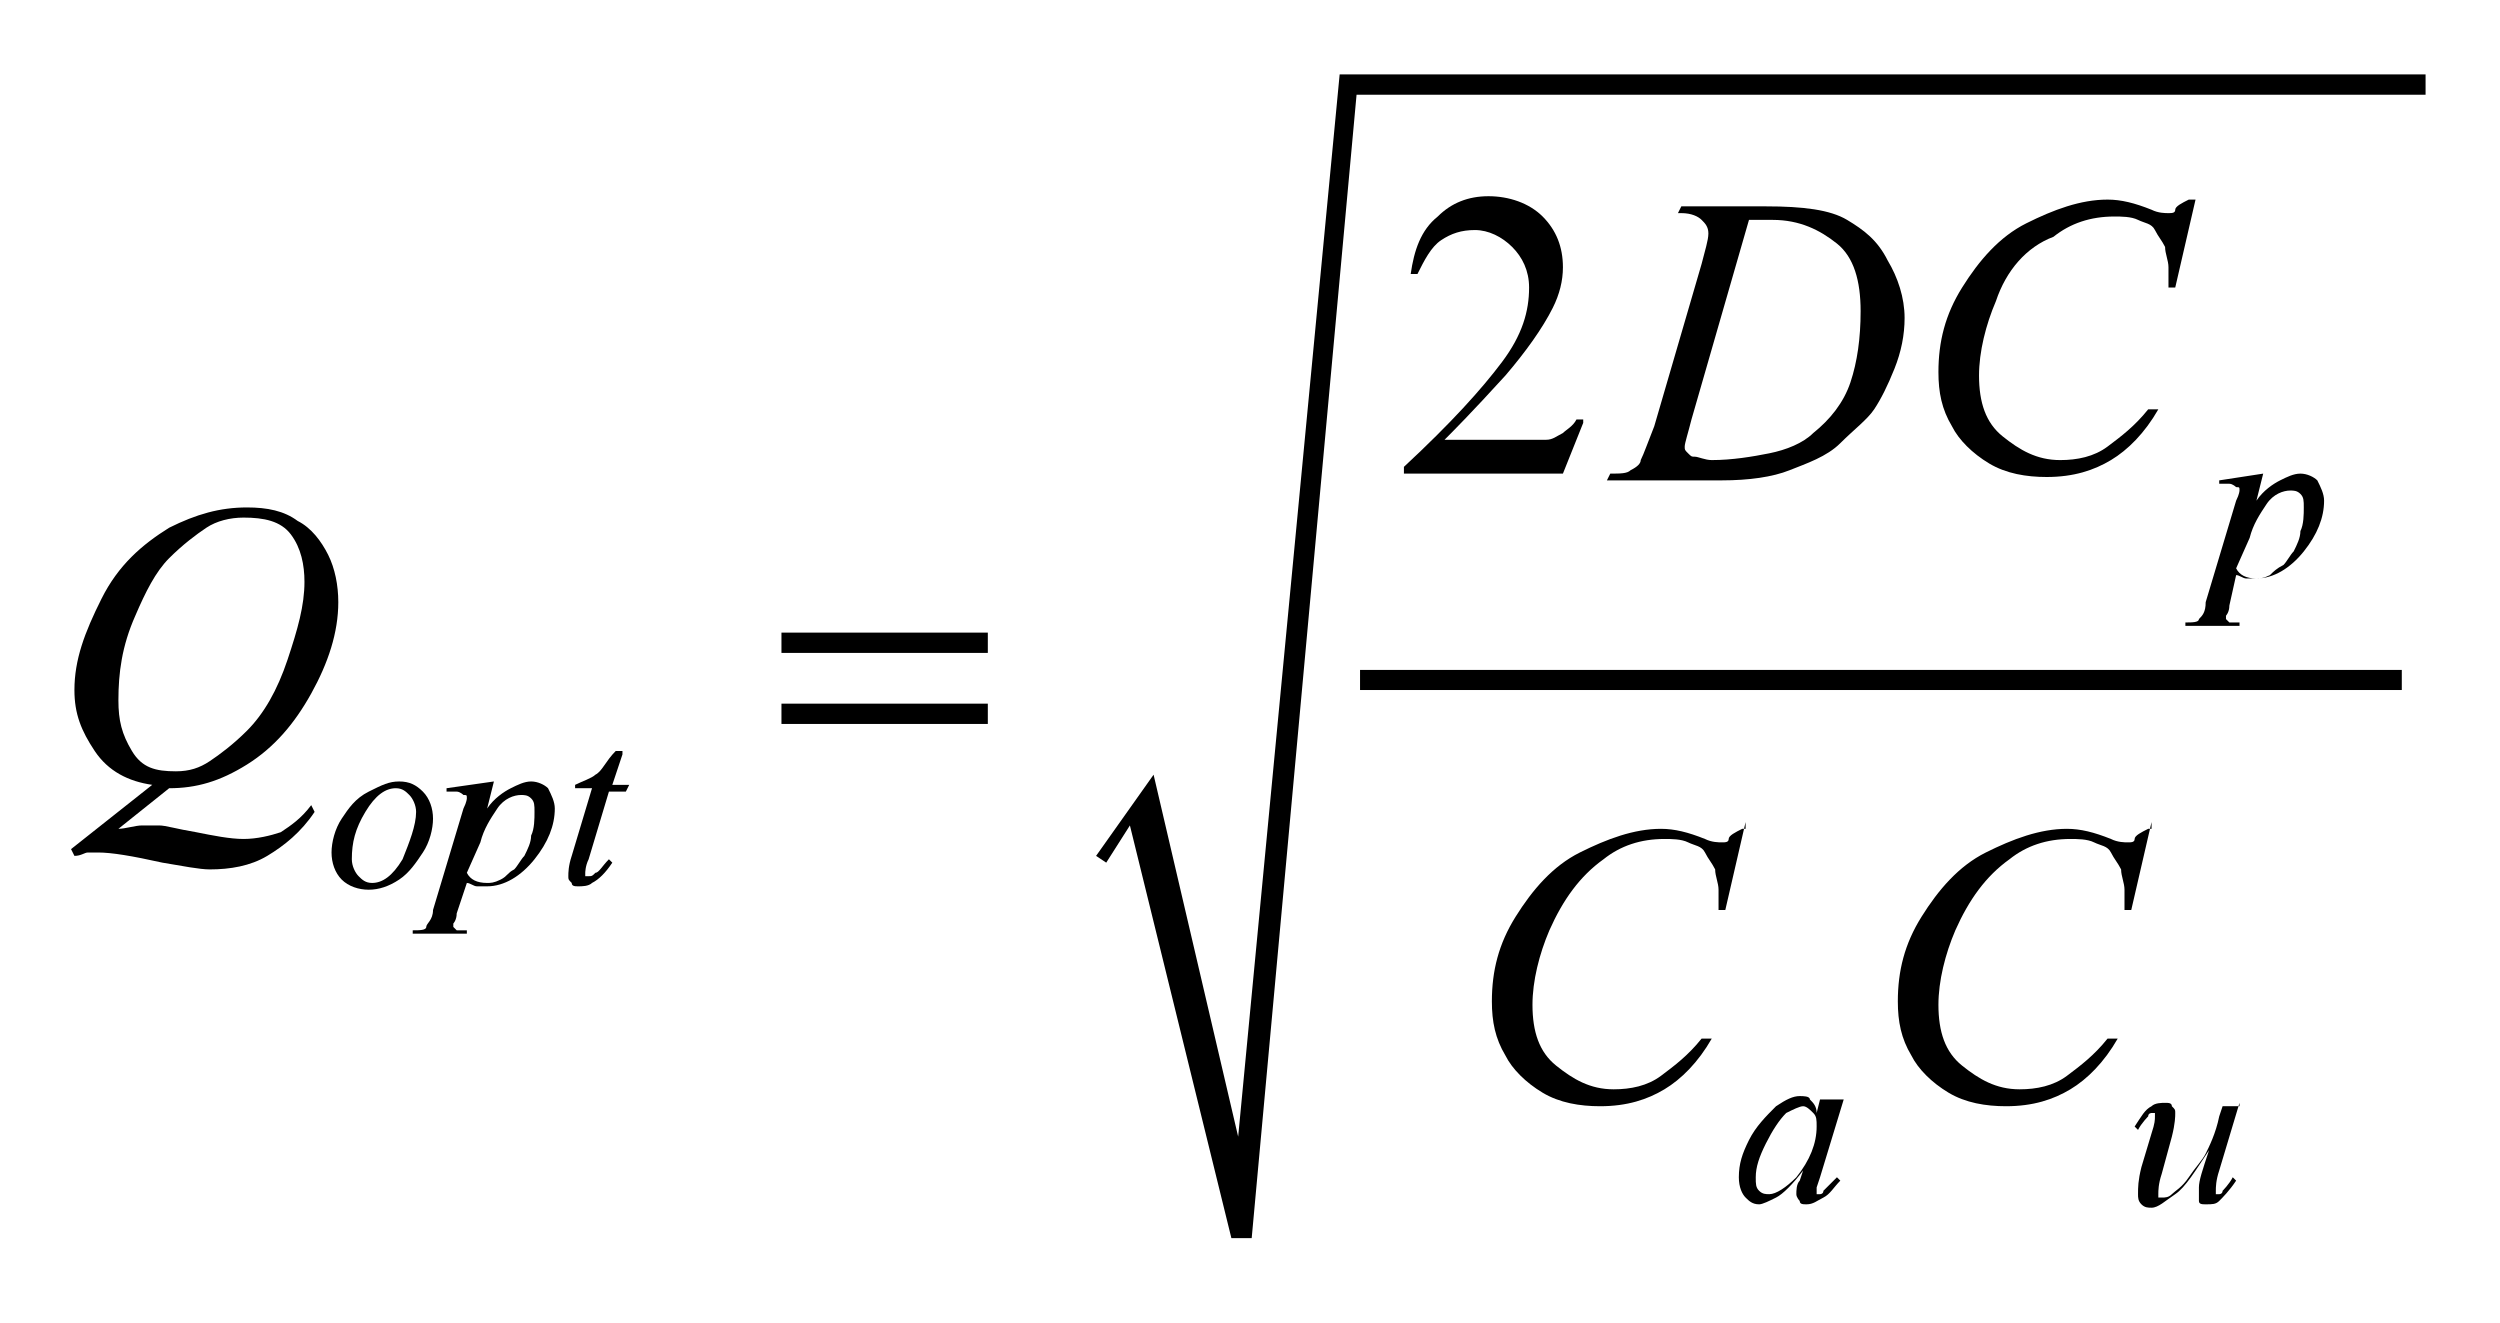 <!-- Generator: Adobe Illustrator 22.1.0, SVG Export Plug-In  -->
<svg version="1.1"
	 xmlns="http://www.w3.org/2000/svg" xmlns:xlink="http://www.w3.org/1999/xlink" xmlns:a="http://ns.adobe.com/AdobeSVGViewerExtensions/3.0/"
	 x="0px" y="0px" width="73.9px" height="39.1px" viewBox="0 0 73.9 39.1" style="enable-background:new 0 0 73.9 39.1;"
	 xml:space="preserve">
<style type="text/css">
	.st0{clip-path:url(#SVGID_4_);fill:none;stroke:#000000;stroke-width:0.594;stroke-linecap:square;stroke-miterlimit:10;}
	.st1{clip-path:url(#SVGID_4_);fill:none;stroke:#000000;stroke-width:0;stroke-linecap:square;stroke-miterlimit:10;}
	.st2{clip-path:url(#SVGID_4_);fill-rule:evenodd;clip-rule:evenodd;}
	.st3{clip-path:url(#SVGID_4_);}
	.st4{clip-path:url(#SVGID_8_);fill:none;stroke:#000000;stroke-width:0.594;stroke-linecap:square;stroke-miterlimit:10;}
	.st5{clip-path:url(#SVGID_8_);fill:none;stroke:#000000;stroke-width:0;stroke-linecap:square;stroke-miterlimit:10;}
	.st6{clip-path:url(#SVGID_8_);fill-rule:evenodd;clip-rule:evenodd;}
	.st7{clip-path:url(#SVGID_8_);}
</style>
<defs>
</defs>
<g>
	<g>
		<defs>
			<rect id="SVGID_1_" width="73.6" height="39"/>
		</defs>
		<clipPath id="SVGID_2_">
			<use xlink:href="#SVGID_1_"  style="overflow:visible;"/>
		</clipPath>
	</g>
	<g>
		<defs>
			<polygon id="SVGID_3_" points="0.1,39.1 73.9,39.1 73.9,0.1 0.1,0.1 0.1,39.1 			"/>
		</defs>
		<clipPath id="SVGID_4_">
			<use xlink:href="#SVGID_3_"  style="overflow:visible;"/>
		</clipPath>
		<line class="st0" x1="40.5" y1="20.1" x2="70.7" y2="20.1"/>
		<line class="st1" x1="32.6" y1="25.4" x2="33.7" y2="23.6"/>
		<line class="st1" x1="33.7" y1="23.6" x2="36.6" y2="36.6"/>
		<line class="st1" x1="36.6" y1="36.6" x2="39.9" y2="2.5"/>
		<line class="st1" x1="39.9" y1="2.5" x2="71.7" y2="2.5"/>
		<polygon class="st2" points="32.4,25.3 34.1,22.9 36.6,33.6 39.6,2.2 71.7,2.2 71.7,2.8 40.1,2.8 37,36.6 36.4,36.6 33.4,24.4 
			32.7,25.5 		"/>
		<g class="st3">
			<path d="M46.8,12.5L46.2,14h-4.7v-0.2c1.4-1.3,2.3-2.3,2.9-3.1c0.6-0.8,0.8-1.5,0.8-2.2c0-0.5-0.2-0.9-0.5-1.2
				c-0.3-0.3-0.7-0.5-1.1-0.5c-0.4,0-0.7,0.1-1,0.3s-0.5,0.6-0.7,1h-0.2c0.1-0.7,0.3-1.3,0.8-1.7c0.4-0.4,0.9-0.6,1.5-0.6
				c0.6,0,1.2,0.2,1.6,0.6s0.6,0.9,0.6,1.5c0,0.4-0.1,0.8-0.3,1.2c-0.3,0.6-0.8,1.3-1.4,2c-1,1.1-1.6,1.7-1.8,1.9h2.1
				c0.4,0,0.7,0,0.9,0c0.2,0,0.3-0.1,0.5-0.2c0.1-0.1,0.3-0.2,0.4-0.4H46.8z"/>
		</g>
		<g class="st3">
			<path d="M66.9,14l-0.2,0.8c0.2-0.3,0.5-0.5,0.7-0.6c0.2-0.1,0.4-0.2,0.6-0.2c0.2,0,0.4,0.1,0.5,0.2c0.1,0.2,0.2,0.4,0.2,0.6
				c0,0.5-0.2,1-0.6,1.5s-0.9,0.8-1.4,0.8c-0.1,0-0.2,0-0.3,0c-0.1,0-0.2-0.1-0.3-0.1l-0.2,0.9c0,0.2-0.1,0.3-0.1,0.3
				c0,0,0,0.1,0,0.1c0,0,0.1,0.1,0.1,0.1s0.2,0,0.3,0l0,0.1h-1.6l0-0.1c0.2,0,0.4,0,0.4-0.1c0.1-0.1,0.2-0.2,0.2-0.5l0.9-3
				c0.1-0.2,0.1-0.3,0.1-0.3c0-0.1,0-0.1-0.1-0.1c0,0-0.1-0.1-0.2-0.1c-0.1,0-0.2,0-0.3,0v-0.1L66.9,14z M66.1,16.8
				c0.1,0.2,0.3,0.3,0.6,0.3c0.1,0,0.2,0,0.4-0.1c0.1-0.1,0.2-0.2,0.4-0.3c0.1-0.1,0.2-0.3,0.3-0.4c0.1-0.2,0.2-0.4,0.2-0.6
				c0.1-0.2,0.1-0.5,0.1-0.7c0-0.2,0-0.3-0.1-0.4c-0.1-0.1-0.2-0.1-0.3-0.1c-0.2,0-0.5,0.1-0.7,0.4c-0.2,0.3-0.4,0.6-0.5,1
				L66.1,16.8z"/>
		</g>
		<g class="st3">
			<path d="M12.8,24.2c0,0.3-0.1,0.7-0.3,1s-0.4,0.6-0.7,0.8c-0.3,0.2-0.6,0.3-0.9,0.3c-0.3,0-0.6-0.1-0.8-0.3
				c-0.2-0.2-0.3-0.5-0.3-0.8c0-0.3,0.1-0.7,0.3-1s0.4-0.6,0.8-0.8s0.6-0.3,0.9-0.3c0.3,0,0.5,0.1,0.7,0.3
				C12.7,23.6,12.8,23.9,12.8,24.2z M12.3,24c0-0.2-0.1-0.4-0.2-0.5c-0.1-0.1-0.2-0.2-0.4-0.2c-0.3,0-0.6,0.2-0.9,0.7
				c-0.3,0.5-0.4,0.9-0.4,1.4c0,0.2,0.1,0.4,0.2,0.5c0.1,0.1,0.2,0.2,0.4,0.2c0.3,0,0.6-0.2,0.9-0.7C12.1,24.9,12.3,24.4,12.3,24z"
				/>
			<path d="M14.6,23.1l-0.2,0.8c0.2-0.3,0.5-0.5,0.7-0.6c0.2-0.1,0.4-0.2,0.6-0.2s0.4,0.1,0.5,0.2c0.1,0.2,0.2,0.4,0.2,0.6
				c0,0.5-0.2,1-0.6,1.5c-0.4,0.5-0.9,0.8-1.4,0.8c-0.1,0-0.2,0-0.3,0c-0.1,0-0.2-0.1-0.3-0.1L13.5,27c0,0.2-0.1,0.3-0.1,0.3
				c0,0,0,0.1,0,0.1s0.1,0.1,0.1,0.1c0.1,0,0.2,0,0.3,0l0,0.1h-1.6l0-0.1c0.2,0,0.4,0,0.4-0.1s0.2-0.2,0.2-0.5l0.9-3
				c0.1-0.2,0.1-0.3,0.1-0.3c0-0.1,0-0.1-0.1-0.1c0,0-0.1-0.1-0.2-0.1c-0.1,0-0.2,0-0.3,0v-0.1L14.6,23.1z M13.8,25.8
				c0.1,0.2,0.3,0.3,0.6,0.3c0.1,0,0.2,0,0.4-0.1s0.2-0.2,0.4-0.3c0.1-0.1,0.2-0.3,0.3-0.4c0.1-0.2,0.2-0.4,0.2-0.6
				c0.1-0.2,0.1-0.5,0.1-0.7c0-0.2,0-0.3-0.1-0.4c-0.1-0.1-0.2-0.1-0.3-0.1c-0.2,0-0.5,0.1-0.7,0.4c-0.2,0.3-0.4,0.6-0.5,1
				L13.8,25.8z"/>
			<path d="M18.4,22.3l-0.3,0.9h0.5l-0.1,0.2H18l-0.6,2c-0.1,0.2-0.1,0.4-0.1,0.4c0,0,0,0.1,0,0.1s0,0,0.1,0c0.1,0,0.1,0,0.2-0.1
				c0.1,0,0.2-0.2,0.4-0.4l0.1,0.1c-0.2,0.3-0.4,0.5-0.6,0.6c-0.1,0.1-0.3,0.1-0.4,0.1c-0.1,0-0.2,0-0.2-0.1
				c-0.1-0.1-0.1-0.1-0.1-0.2c0-0.1,0-0.3,0.1-0.6l0.6-2H17l0-0.1c0.2-0.1,0.5-0.2,0.6-0.3c0.2-0.1,0.3-0.4,0.6-0.7H18.4z"/>
		</g>
		<g class="st3">
			<path d="M54.5,32.5l-0.7,2.3l-0.1,0.3c0,0,0,0.1,0,0.1c0,0,0,0.1,0,0.1c0,0,0,0,0.1,0c0,0,0.1,0,0.1-0.1c0.1-0.1,0.2-0.2,0.4-0.4
				l0.1,0.1c-0.2,0.2-0.3,0.4-0.5,0.5c-0.2,0.1-0.3,0.2-0.5,0.2c-0.1,0-0.2,0-0.2-0.1c0,0-0.1-0.1-0.1-0.2c0-0.1,0-0.3,0.1-0.4
				l0.1-0.3c-0.3,0.4-0.6,0.7-0.8,0.8c-0.2,0.1-0.4,0.2-0.5,0.2c-0.2,0-0.3-0.1-0.4-0.2c-0.1-0.1-0.2-0.3-0.2-0.6
				c0-0.4,0.1-0.7,0.3-1.1c0.2-0.4,0.5-0.7,0.8-1c0.3-0.2,0.5-0.3,0.7-0.3c0.1,0,0.3,0,0.3,0.1c0.1,0.1,0.2,0.2,0.2,0.4l0.1-0.4
				L54.5,32.5z M53.3,32.7c-0.1,0-0.3,0.1-0.5,0.2c-0.2,0.2-0.4,0.5-0.6,0.9c-0.2,0.4-0.3,0.7-0.3,1c0,0.2,0,0.3,0.1,0.4
				c0.1,0.1,0.2,0.1,0.3,0.1c0.2,0,0.5-0.2,0.8-0.5c0.4-0.5,0.6-1,0.6-1.5c0-0.2,0-0.3-0.1-0.4S53.4,32.7,53.3,32.7z"/>
			<path d="M66.2,32.6l-0.6,2c-0.1,0.3-0.1,0.5-0.1,0.6c0,0,0,0.1,0,0.1s0,0,0.1,0c0,0,0.1,0,0.1-0.1c0,0,0.2-0.2,0.3-0.4l0.1,0.1
				c-0.2,0.3-0.4,0.5-0.5,0.6c-0.1,0.1-0.2,0.1-0.4,0.1c-0.1,0-0.2,0-0.2-0.1S65,35.5,65,35.4c0-0.1,0-0.2,0-0.3
				c0-0.2,0.1-0.5,0.3-1.1c-0.4,0.6-0.7,1.1-1,1.3c-0.3,0.2-0.5,0.4-0.7,0.4c-0.1,0-0.2,0-0.3-0.1s-0.1-0.2-0.1-0.3
				c0-0.2,0-0.4,0.1-0.8l0.3-1c0.1-0.3,0.1-0.4,0.1-0.5c0,0,0,0,0-0.1c0,0,0,0-0.1,0c0,0-0.1,0-0.1,0.1c0,0-0.2,0.2-0.3,0.4
				l-0.1-0.1c0.2-0.3,0.3-0.5,0.5-0.6c0.1-0.1,0.3-0.1,0.4-0.1c0.1,0,0.2,0,0.2,0.1c0.1,0.1,0.1,0.1,0.1,0.2c0,0.1,0,0.3-0.1,0.7
				l-0.3,1.1c-0.1,0.3-0.1,0.5-0.1,0.6c0,0,0,0.1,0,0.1c0,0,0.1,0,0.1,0c0.1,0,0.2,0,0.3-0.1c0.1-0.1,0.3-0.2,0.5-0.5
				c0.2-0.3,0.4-0.5,0.5-0.7c0.1-0.2,0.3-0.6,0.4-1.1l0.1-0.3H66.2z"/>
		</g>
		<g class="st3">
			<path d="M49.6,6.3l0.1-0.2h2.5c1.1,0,1.9,0.1,2.4,0.4s0.9,0.6,1.2,1.2c0.3,0.5,0.5,1.1,0.5,1.7c0,0.5-0.1,1-0.3,1.5
				s-0.4,0.9-0.6,1.2c-0.2,0.3-0.6,0.6-1,1s-1,0.6-1.5,0.8c-0.5,0.2-1.2,0.3-2,0.3h-3.4l0.1-0.2c0.3,0,0.5,0,0.6-0.1
				c0.2-0.1,0.3-0.2,0.3-0.3c0.1-0.2,0.2-0.5,0.4-1l1.4-4.8c0.1-0.4,0.2-0.7,0.2-0.9c0-0.2-0.1-0.3-0.2-0.4S50,6.3,49.7,6.3H49.6z
				 M51.7,6.5l-1.7,5.9c-0.1,0.4-0.2,0.7-0.2,0.8c0,0.1,0,0.1,0.1,0.2s0.1,0.1,0.2,0.1c0.1,0,0.3,0.1,0.5,0.1c0.6,0,1.2-0.1,1.7-0.2
				s1-0.3,1.3-0.6c0.5-0.4,0.9-0.9,1.1-1.5C54.9,10.7,55,10,55,9.2c0-0.9-0.2-1.6-0.7-2s-1.1-0.7-1.9-0.7C52.3,6.5,52,6.5,51.7,6.5z
				"/>
			<path d="M64.9,5.9l-0.6,2.6h-0.2l0-0.6c0-0.2-0.1-0.4-0.1-0.6c-0.1-0.2-0.2-0.3-0.3-0.5s-0.3-0.2-0.5-0.3
				c-0.2-0.1-0.5-0.1-0.7-0.1c-0.7,0-1.3,0.2-1.8,0.6C59.9,7.3,59.3,8,59,8.9c-0.3,0.7-0.5,1.5-0.5,2.2c0,0.8,0.2,1.4,0.7,1.8
				s1,0.7,1.7,0.7c0.5,0,1-0.1,1.4-0.4s0.8-0.6,1.2-1.1h0.3c-0.4,0.7-0.9,1.2-1.4,1.5s-1.1,0.5-1.9,0.5c-0.6,0-1.2-0.1-1.7-0.4
				s-0.9-0.7-1.1-1.1c-0.3-0.5-0.4-1-0.4-1.6c0-0.9,0.2-1.7,0.7-2.5s1.1-1.5,1.9-1.9s1.6-0.7,2.4-0.7c0.4,0,0.8,0.1,1.3,0.3
				c0.2,0.1,0.4,0.1,0.5,0.1s0.2,0,0.2-0.1s0.2-0.2,0.4-0.3H64.9z"/>
		</g>
		<g class="st3">
			<path d="M5,23.3l-1.5,1.2c0.2,0,0.5-0.1,0.7-0.1c0.2,0,0.4,0,0.5,0c0.2,0,0.5,0.1,1.1,0.2c0.5,0.1,1,0.2,1.4,0.2
				c0.4,0,0.8-0.1,1.1-0.2c0.3-0.2,0.6-0.4,0.9-0.8L9.3,24c-0.4,0.6-0.9,1-1.4,1.3s-1.1,0.4-1.7,0.4c-0.3,0-0.8-0.1-1.4-0.2
				c-0.9-0.2-1.5-0.3-1.9-0.3c-0.1,0-0.2,0-0.3,0c-0.1,0-0.2,0.1-0.4,0.1l-0.1-0.2l2.4-1.9c-0.7-0.1-1.3-0.4-1.7-1
				c-0.4-0.6-0.6-1.1-0.6-1.8c0-0.9,0.3-1.7,0.8-2.7s1.2-1.6,2-2.1C5.8,15.2,6.5,15,7.3,15c0.6,0,1.1,0.1,1.5,0.4
				c0.4,0.2,0.7,0.6,0.9,1s0.3,0.9,0.3,1.4c0,0.9-0.3,1.8-0.8,2.7s-1.1,1.6-1.9,2.1S5.8,23.3,5,23.3z M7.2,15.3
				c-0.4,0-0.8,0.1-1.1,0.3s-0.7,0.5-1.1,0.9c-0.4,0.4-0.7,1-1,1.7c-0.4,0.9-0.5,1.7-0.5,2.5c0,0.6,0.1,1,0.4,1.5s0.7,0.6,1.3,0.6
				c0.4,0,0.7-0.1,1-0.3c0.3-0.2,0.7-0.5,1.1-0.9c0.5-0.5,0.9-1.2,1.2-2.1s0.5-1.6,0.5-2.3c0-0.5-0.1-1-0.4-1.4S7.8,15.3,7.2,15.3z"
				/>
		</g>
		<g class="st3">
			<path d="M51.6,24.3L51,26.9h-0.2l0-0.6c0-0.2-0.1-0.4-0.1-0.6c-0.1-0.2-0.2-0.3-0.3-0.5s-0.3-0.2-0.5-0.3
				c-0.2-0.1-0.5-0.1-0.7-0.1c-0.7,0-1.3,0.2-1.8,0.6c-0.7,0.5-1.2,1.2-1.6,2.1c-0.3,0.7-0.5,1.5-0.5,2.2c0,0.8,0.2,1.4,0.7,1.8
				s1,0.7,1.7,0.7c0.5,0,1-0.1,1.4-0.4s0.8-0.6,1.2-1.1h0.3c-0.4,0.7-0.9,1.2-1.4,1.5s-1.1,0.5-1.9,0.5c-0.6,0-1.2-0.1-1.7-0.4
				s-0.9-0.7-1.1-1.1c-0.3-0.5-0.4-1-0.4-1.6c0-0.9,0.2-1.7,0.7-2.5s1.1-1.5,1.9-1.9s1.6-0.7,2.4-0.7c0.4,0,0.8,0.1,1.3,0.3
				c0.2,0.1,0.4,0.1,0.5,0.1s0.2,0,0.2-0.1s0.2-0.2,0.4-0.3H51.6z"/>
			<path d="M63.6,24.3L63,26.9h-0.2l0-0.6c0-0.2-0.1-0.4-0.1-0.6c-0.1-0.2-0.2-0.3-0.3-0.5s-0.3-0.2-0.5-0.3
				c-0.2-0.1-0.5-0.1-0.7-0.1c-0.7,0-1.3,0.2-1.8,0.6c-0.7,0.5-1.2,1.2-1.6,2.1c-0.3,0.7-0.5,1.5-0.5,2.2c0,0.8,0.2,1.4,0.7,1.8
				s1,0.7,1.7,0.7c0.5,0,1-0.1,1.4-0.4s0.8-0.6,1.2-1.1h0.3c-0.4,0.7-0.9,1.2-1.4,1.5s-1.1,0.5-1.9,0.5c-0.6,0-1.2-0.1-1.7-0.4
				s-0.9-0.7-1.1-1.1c-0.3-0.5-0.4-1-0.4-1.6c0-0.9,0.2-1.7,0.7-2.5s1.1-1.5,1.9-1.9s1.6-0.7,2.4-0.7c0.4,0,0.8,0.1,1.3,0.3
				c0.2,0.1,0.4,0.1,0.5,0.1s0.2,0,0.2-0.1s0.2-0.2,0.4-0.3H63.6z"/>
		</g>
		<g class="st3">
			<path d="M23.1,18.7h6.1v0.6h-6.1V18.7z M23.1,20.8h6.1v0.6h-6.1V20.8z"/>
		</g>
	</g>
</g>
</svg>
